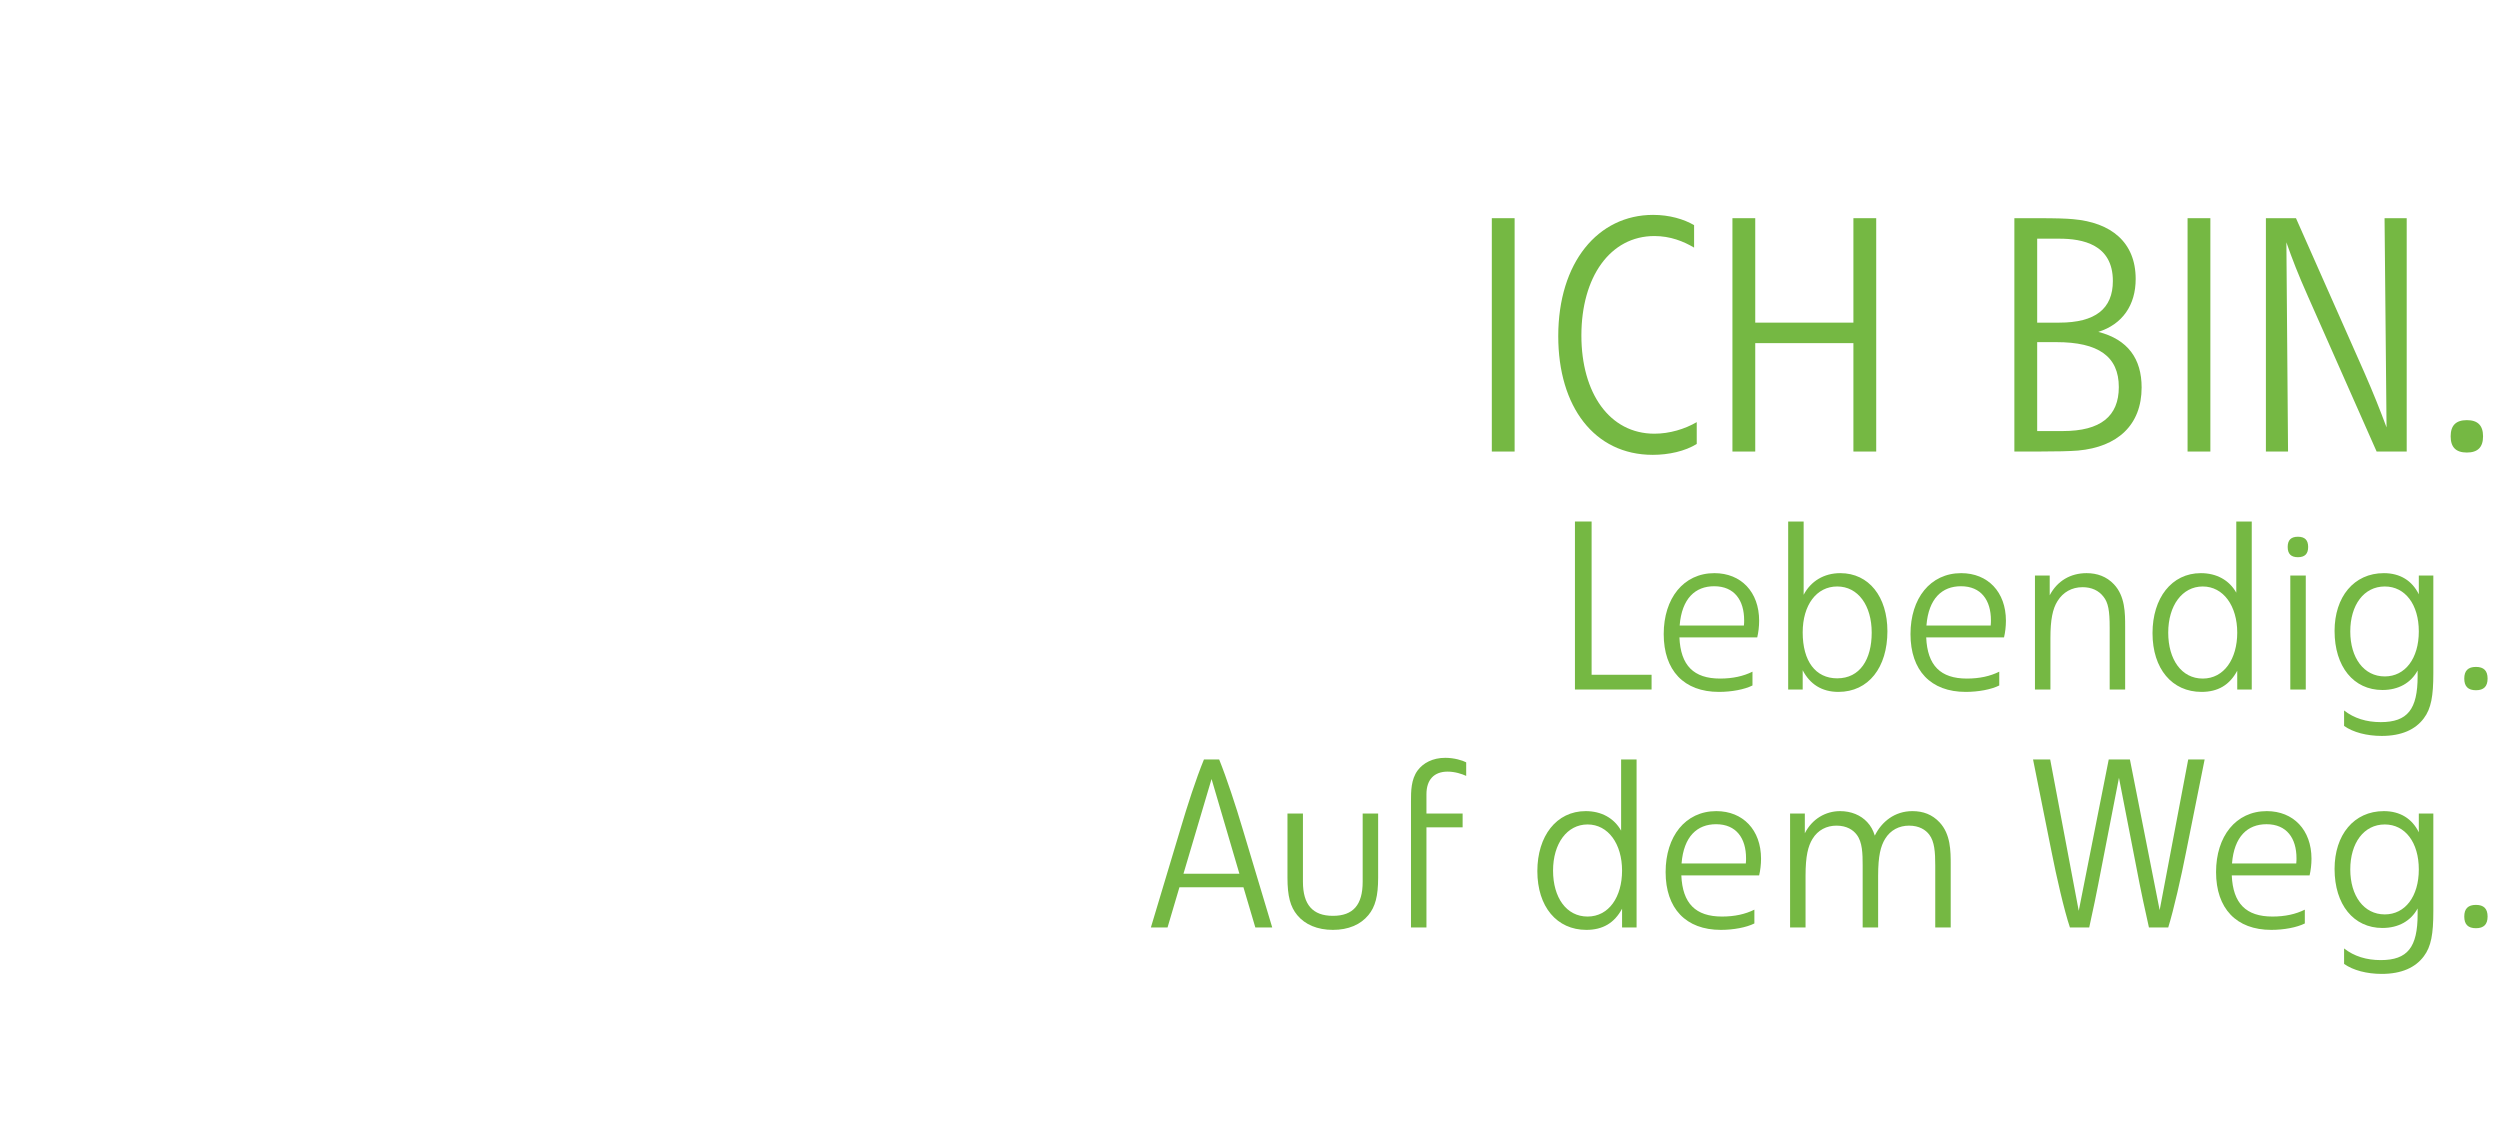 <?xml version="1.0" encoding="UTF-8" standalone="no"?>
<svg xmlns="http://www.w3.org/2000/svg" xmlns:xlink="http://www.w3.org/1999/xlink" xmlns:serif="http://www.serif.com/" width="100%" height="100%" viewBox="0 0 2017 925" version="1.1" xml:space="preserve" style="fill-rule:evenodd;clip-rule:evenodd;stroke-linejoin:round;stroke-miterlimit:2;">
    <g transform="matrix(1,0,0,1,896.164,0)">
        <g transform="matrix(266.667,0,0,266.667,285.031,364.304)">
            <rect x="0.084" y="-0.706" width="0.069" height="0.706" style="fill:rgb(117,184,67);fill-rule:nonzero;"></rect>
        </g>
        <g transform="matrix(266.667,0,0,266.667,348.231,364.304)">
            <path d="M0.334,0.01C0.382,0.01 0.432,-0.001 0.467,-0.023L0.467,-0.089C0.431,-0.068 0.385,-0.054 0.339,-0.054C0.203,-0.054 0.118,-0.177 0.118,-0.351C0.118,-0.528 0.205,-0.652 0.339,-0.652C0.387,-0.652 0.427,-0.636 0.459,-0.617L0.459,-0.685C0.428,-0.703 0.385,-0.716 0.335,-0.716C0.168,-0.716 0.048,-0.572 0.048,-0.349C0.048,-0.136 0.157,0.01 0.334,0.01Z" style="fill:rgb(117,184,67);fill-rule:nonzero;"></path>
        </g>
        <g transform="matrix(266.667,0,0,266.667,479.164,364.304)">
            <path d="M0.084,-0L0.153,-0L0.153,-0.328L0.45,-0.328L0.45,-0L0.519,-0L0.519,-0.706L0.45,-0.706L0.45,-0.39L0.153,-0.39L0.153,-0.706L0.084,-0.706L0.084,-0Z" style="fill:rgb(117,184,67);fill-rule:nonzero;"></path>
        </g>
        <g transform="matrix(266.667,0,0,266.667,706.631,364.304)">
            <path d="M0.084,-0L0.153,-0C0.211,-0 0.253,-0.001 0.277,-0.003C0.396,-0.014 0.469,-0.08 0.469,-0.194C0.469,-0.28 0.428,-0.339 0.338,-0.362C0.411,-0.385 0.451,-0.443 0.451,-0.522C0.451,-0.634 0.376,-0.693 0.262,-0.703C0.241,-0.705 0.211,-0.706 0.153,-0.706L0.084,-0.706L0.084,-0ZM0.153,-0.39L0.153,-0.644L0.22,-0.644C0.29,-0.644 0.382,-0.627 0.382,-0.516C0.382,-0.432 0.329,-0.39 0.22,-0.39L0.153,-0.39ZM0.153,-0.062L0.153,-0.331L0.211,-0.331C0.338,-0.331 0.4,-0.288 0.4,-0.195C0.4,-0.107 0.345,-0.062 0.231,-0.062L0.153,-0.062Z" style="fill:rgb(117,184,67);fill-rule:nonzero;"></path>
        </g>
        <g transform="matrix(266.667,0,0,266.667,846.364,364.304)">
            <rect x="0.084" y="-0.706" width="0.069" height="0.706" style="fill:rgb(117,184,67);fill-rule:nonzero;"></rect>
        </g>
        <g transform="matrix(266.667,0,0,266.667,909.564,364.304)">
            <path d="M0.084,-0L0.151,-0L0.146,-0.633C0.163,-0.584 0.182,-0.535 0.211,-0.47L0.419,-0L0.51,-0L0.51,-0.706L0.443,-0.706L0.449,-0.073C0.429,-0.127 0.409,-0.177 0.381,-0.241L0.175,-0.706L0.084,-0.706L0.084,-0Z" style="fill:rgb(117,184,67);fill-rule:nonzero;"></path>
        </g>
        <g transform="matrix(266.667,0,0,266.667,1067.96,364.304)">
            <path d="M0.098,0.003C0.131,0.003 0.147,-0.013 0.147,-0.046C0.147,-0.079 0.131,-0.095 0.098,-0.095C0.065,-0.095 0.049,-0.079 0.049,-0.046C0.049,-0.013 0.065,0.003 0.098,0.003Z" style="fill:rgb(117,184,67);fill-rule:nonzero;"></path>
        </g>
        <g transform="matrix(192,0,0,192,358.375,556.304)">
            <path d="M0.084,-0L0.406,-0L0.406,-0.062L0.154,-0.062L0.154,-0.706L0.084,-0.706L0.084,-0Z" style="fill:rgb(117,184,67);fill-rule:nonzero;"></path>
        </g>
        <g transform="matrix(192,0,0,192,438.247,556.304)">
            <path d="M0.273,0.01C0.326,0.01 0.38,-0 0.414,-0.017L0.414,-0.075C0.376,-0.056 0.331,-0.046 0.278,-0.046C0.167,-0.046 0.112,-0.101 0.107,-0.219L0.434,-0.219C0.439,-0.24 0.442,-0.265 0.442,-0.289C0.442,-0.41 0.366,-0.489 0.254,-0.489C0.124,-0.489 0.041,-0.383 0.041,-0.233C0.041,-0.08 0.126,0.01 0.273,0.01ZM0.108,-0.269C0.117,-0.383 0.174,-0.434 0.253,-0.434C0.338,-0.434 0.379,-0.375 0.379,-0.291C0.379,-0.285 0.379,-0.278 0.378,-0.269L0.108,-0.269Z" style="fill:rgb(117,184,67);fill-rule:nonzero;"></path>
        </g>
        <g transform="matrix(192,0,0,192,530.983,556.304)">
            <path d="M0.292,0.01C0.419,0.01 0.498,-0.093 0.498,-0.245C0.498,-0.389 0.421,-0.489 0.3,-0.489C0.231,-0.489 0.176,-0.455 0.146,-0.398L0.146,-0.706L0.081,-0.706L0.081,-0L0.142,-0L0.142,-0.081C0.172,-0.023 0.222,0.01 0.292,0.01ZM0.287,-0.047C0.196,-0.047 0.142,-0.119 0.142,-0.24C0.142,-0.355 0.2,-0.433 0.287,-0.433C0.375,-0.433 0.432,-0.353 0.432,-0.239C0.432,-0.127 0.383,-0.047 0.287,-0.047Z" style="fill:rgb(117,184,67);fill-rule:nonzero;"></path>
        </g>
        <g transform="matrix(192,0,0,192,637.351,556.304)">
            <path d="M0.273,0.01C0.326,0.01 0.38,-0 0.414,-0.017L0.414,-0.075C0.376,-0.056 0.331,-0.046 0.278,-0.046C0.167,-0.046 0.112,-0.101 0.107,-0.219L0.434,-0.219C0.439,-0.24 0.442,-0.265 0.442,-0.289C0.442,-0.41 0.366,-0.489 0.254,-0.489C0.124,-0.489 0.041,-0.383 0.041,-0.233C0.041,-0.08 0.126,0.01 0.273,0.01ZM0.108,-0.269C0.117,-0.383 0.174,-0.434 0.253,-0.434C0.338,-0.434 0.379,-0.375 0.379,-0.291C0.379,-0.285 0.379,-0.278 0.378,-0.269L0.108,-0.269Z" style="fill:rgb(117,184,67);fill-rule:nonzero;"></path>
        </g>
        <g transform="matrix(192,0,0,192,730.087,556.304)">
            <path d="M0.081,-0L0.146,-0L0.146,-0.217C0.146,-0.292 0.155,-0.339 0.176,-0.372C0.199,-0.409 0.236,-0.43 0.281,-0.43C0.319,-0.43 0.349,-0.416 0.369,-0.39C0.389,-0.365 0.395,-0.331 0.395,-0.261L0.395,-0L0.46,-0L0.46,-0.264C0.46,-0.321 0.46,-0.392 0.413,-0.442C0.382,-0.475 0.342,-0.489 0.298,-0.489C0.231,-0.489 0.175,-0.457 0.143,-0.396L0.143,-0.479L0.081,-0.479L0.081,-0Z" style="fill:rgb(117,184,67);fill-rule:nonzero;"></path>
        </g>
        <g transform="matrix(192,0,0,192,832.615,556.304)">
            <path d="M0.247,0.01C0.316,0.01 0.365,-0.019 0.397,-0.079L0.397,-0L0.458,-0L0.458,-0.706L0.393,-0.706L0.393,-0.407C0.363,-0.46 0.31,-0.489 0.244,-0.489C0.121,-0.489 0.041,-0.384 0.041,-0.237C0.041,-0.087 0.123,0.01 0.247,0.01ZM0.252,-0.046C0.163,-0.046 0.107,-0.126 0.107,-0.239C0.107,-0.353 0.166,-0.433 0.252,-0.433C0.339,-0.433 0.397,-0.351 0.397,-0.239C0.397,-0.129 0.342,-0.046 0.252,-0.046Z" style="fill:rgb(117,184,67);fill-rule:nonzero;"></path>
        </g>
        <g transform="matrix(192,0,0,192,936.103,556.304)">
            <path d="M0.113,-0.556C0.142,-0.556 0.156,-0.57 0.156,-0.599C0.156,-0.628 0.142,-0.642 0.113,-0.642C0.084,-0.642 0.07,-0.628 0.07,-0.599C0.07,-0.57 0.084,-0.556 0.113,-0.556ZM0.081,-0L0.146,-0L0.146,-0.479L0.081,-0.479L0.081,-0Z" style="fill:rgb(117,184,67);fill-rule:nonzero;"></path>
        </g>
        <g transform="matrix(192,0,0,192,979.495,556.304)">
            <path d="M0.239,0.195C0.323,0.195 0.381,0.168 0.416,0.121C0.447,0.08 0.456,0.027 0.456,-0.068L0.456,-0.479L0.395,-0.479L0.395,-0.4C0.367,-0.457 0.317,-0.489 0.248,-0.489C0.122,-0.489 0.041,-0.389 0.041,-0.246C0.041,-0.096 0.121,0.002 0.242,0.002C0.31,0.002 0.362,-0.028 0.39,-0.08L0.39,-0.056C0.39,0.083 0.348,0.137 0.235,0.137C0.175,0.137 0.123,0.121 0.081,0.088L0.081,0.153C0.119,0.18 0.177,0.195 0.239,0.195ZM0.252,-0.055C0.164,-0.055 0.107,-0.133 0.107,-0.244C0.107,-0.355 0.164,-0.433 0.252,-0.433C0.338,-0.433 0.395,-0.357 0.395,-0.244C0.395,-0.131 0.338,-0.055 0.252,-0.055Z" style="fill:rgb(117,184,67);fill-rule:nonzero;"></path>
        </g>
        <g transform="matrix(192,0,0,192,1082.6,556.304)">
            <path d="M0.098,0.003C0.131,0.003 0.147,-0.013 0.147,-0.046C0.147,-0.079 0.131,-0.095 0.098,-0.095C0.065,-0.095 0.049,-0.079 0.049,-0.046C0.049,-0.013 0.065,0.003 0.098,0.003Z" style="fill:rgb(117,184,67);fill-rule:nonzero;"></path>
        </g>
        <g transform="matrix(192,0,0,192,31.015,748.304)">
            <path d="M0.007,-0L0.077,-0L0.127,-0.169L0.396,-0.169L0.446,-0L0.517,-0L0.393,-0.413C0.364,-0.511 0.325,-0.629 0.294,-0.706L0.23,-0.706C0.196,-0.623 0.16,-0.511 0.131,-0.413L0.007,-0ZM0.144,-0.226L0.262,-0.624L0.379,-0.226L0.144,-0.226Z" style="fill:rgb(117,184,67);fill-rule:nonzero;"></path>
        </g>
        <g transform="matrix(192,0,0,192,131.623,748.304)">
            <path d="M0.248,0.01C0.313,0.01 0.364,-0.012 0.397,-0.052C0.426,-0.087 0.438,-0.132 0.438,-0.209L0.438,-0.479L0.373,-0.479L0.373,-0.192C0.373,-0.095 0.333,-0.049 0.248,-0.049C0.163,-0.049 0.122,-0.096 0.122,-0.192L0.122,-0.479L0.057,-0.479L0.057,-0.209C0.057,-0.132 0.069,-0.087 0.098,-0.052C0.131,-0.012 0.183,0.01 0.248,0.01Z" style="fill:rgb(117,184,67);fill-rule:nonzero;"></path>
        </g>
        <g transform="matrix(192,0,0,192,226.663,748.304)">
            <path d="M0.081,-0L0.146,-0L0.146,-0.421L0.298,-0.421L0.298,-0.479L0.146,-0.479L0.146,-0.56C0.146,-0.621 0.178,-0.655 0.235,-0.655C0.266,-0.655 0.296,-0.645 0.313,-0.637L0.313,-0.694C0.298,-0.702 0.263,-0.713 0.225,-0.713C0.172,-0.713 0.132,-0.691 0.109,-0.66C0.081,-0.622 0.081,-0.572 0.081,-0.53L0.081,-0Z" style="fill:rgb(117,184,67);fill-rule:nonzero;"></path>
        </g>
        <g transform="matrix(192,0,0,192,336.295,748.304)">
            <path d="M0.247,0.01C0.316,0.01 0.365,-0.019 0.397,-0.079L0.397,-0L0.458,-0L0.458,-0.706L0.393,-0.706L0.393,-0.407C0.363,-0.46 0.31,-0.489 0.244,-0.489C0.121,-0.489 0.041,-0.384 0.041,-0.237C0.041,-0.087 0.123,0.01 0.247,0.01ZM0.252,-0.046C0.163,-0.046 0.107,-0.126 0.107,-0.239C0.107,-0.353 0.166,-0.433 0.252,-0.433C0.339,-0.433 0.397,-0.351 0.397,-0.239C0.397,-0.129 0.342,-0.046 0.252,-0.046Z" style="fill:rgb(117,184,67);fill-rule:nonzero;"></path>
        </g>
        <g transform="matrix(192,0,0,192,439.783,748.304)">
            <path d="M0.273,0.01C0.326,0.01 0.38,-0 0.414,-0.017L0.414,-0.075C0.376,-0.056 0.331,-0.046 0.278,-0.046C0.167,-0.046 0.112,-0.101 0.107,-0.219L0.434,-0.219C0.439,-0.24 0.442,-0.265 0.442,-0.289C0.442,-0.41 0.366,-0.489 0.254,-0.489C0.124,-0.489 0.041,-0.383 0.041,-0.233C0.041,-0.08 0.126,0.01 0.273,0.01ZM0.108,-0.269C0.117,-0.383 0.174,-0.434 0.253,-0.434C0.338,-0.434 0.379,-0.375 0.379,-0.291C0.379,-0.285 0.379,-0.278 0.378,-0.269L0.108,-0.269Z" style="fill:rgb(117,184,67);fill-rule:nonzero;"></path>
        </g>
        <g transform="matrix(192,0,0,192,532.519,748.304)">
            <path d="M0.081,-0L0.146,-0L0.146,-0.217C0.146,-0.302 0.157,-0.342 0.175,-0.372C0.198,-0.41 0.235,-0.428 0.276,-0.428C0.319,-0.428 0.346,-0.41 0.361,-0.39C0.385,-0.359 0.386,-0.31 0.386,-0.261L0.386,-0L0.451,-0L0.451,-0.217C0.451,-0.302 0.462,-0.342 0.48,-0.372C0.503,-0.41 0.54,-0.428 0.581,-0.428C0.624,-0.428 0.651,-0.41 0.666,-0.39C0.688,-0.361 0.691,-0.317 0.691,-0.261L0.691,-0L0.756,-0L0.756,-0.264C0.756,-0.321 0.756,-0.392 0.709,-0.442C0.678,-0.475 0.64,-0.489 0.595,-0.489C0.521,-0.489 0.466,-0.445 0.437,-0.386C0.43,-0.409 0.42,-0.427 0.405,-0.443C0.378,-0.472 0.338,-0.489 0.291,-0.489C0.231,-0.489 0.174,-0.457 0.143,-0.396L0.143,-0.479L0.081,-0.479L0.081,-0Z" style="fill:rgb(117,184,67);fill-rule:nonzero;"></path>
        </g>
        <g transform="matrix(192,0,0,192,739.879,748.304)">
            <path d="M0.177,-0L0.258,-0C0.277,-0.087 0.288,-0.14 0.296,-0.182L0.383,-0.629L0.47,-0.182C0.476,-0.15 0.49,-0.086 0.509,-0L0.59,-0C0.613,-0.074 0.645,-0.215 0.665,-0.317L0.743,-0.706L0.674,-0.706L0.554,-0.073L0.429,-0.706L0.34,-0.706L0.214,-0.07L0.094,-0.706L0.022,-0.706L0.1,-0.317C0.12,-0.215 0.153,-0.071 0.177,-0Z" style="fill:rgb(117,184,67);fill-rule:nonzero;"></path>
        </g>
        <g transform="matrix(192,0,0,192,883.879,748.304)">
            <path d="M0.273,0.01C0.326,0.01 0.38,-0 0.414,-0.017L0.414,-0.075C0.376,-0.056 0.331,-0.046 0.278,-0.046C0.167,-0.046 0.112,-0.101 0.107,-0.219L0.434,-0.219C0.439,-0.24 0.442,-0.265 0.442,-0.289C0.442,-0.41 0.366,-0.489 0.254,-0.489C0.124,-0.489 0.041,-0.383 0.041,-0.233C0.041,-0.08 0.126,0.01 0.273,0.01ZM0.108,-0.269C0.117,-0.383 0.174,-0.434 0.253,-0.434C0.338,-0.434 0.379,-0.375 0.379,-0.291C0.379,-0.285 0.379,-0.278 0.378,-0.269L0.108,-0.269Z" style="fill:rgb(117,184,67);fill-rule:nonzero;"></path>
        </g>
        <g transform="matrix(192,0,0,192,979.495,748.304)">
            <path d="M0.239,0.195C0.323,0.195 0.381,0.168 0.416,0.121C0.447,0.08 0.456,0.027 0.456,-0.068L0.456,-0.479L0.395,-0.479L0.395,-0.4C0.367,-0.457 0.317,-0.489 0.248,-0.489C0.122,-0.489 0.041,-0.389 0.041,-0.246C0.041,-0.096 0.121,0.002 0.242,0.002C0.31,0.002 0.362,-0.028 0.39,-0.08L0.39,-0.056C0.39,0.083 0.348,0.137 0.235,0.137C0.175,0.137 0.123,0.121 0.081,0.088L0.081,0.153C0.119,0.18 0.177,0.195 0.239,0.195ZM0.252,-0.055C0.164,-0.055 0.107,-0.133 0.107,-0.244C0.107,-0.355 0.164,-0.433 0.252,-0.433C0.338,-0.433 0.395,-0.357 0.395,-0.244C0.395,-0.131 0.338,-0.055 0.252,-0.055Z" style="fill:rgb(117,184,67);fill-rule:nonzero;"></path>
        </g>
        <g transform="matrix(192,0,0,192,1082.6,748.304)">
            <path d="M0.098,0.003C0.131,0.003 0.147,-0.013 0.147,-0.046C0.147,-0.079 0.131,-0.095 0.098,-0.095C0.065,-0.095 0.049,-0.079 0.049,-0.046C0.049,-0.013 0.065,0.003 0.098,0.003Z" style="fill:rgb(117,184,67);fill-rule:nonzero;"></path>
        </g>
    </g>
</svg>
